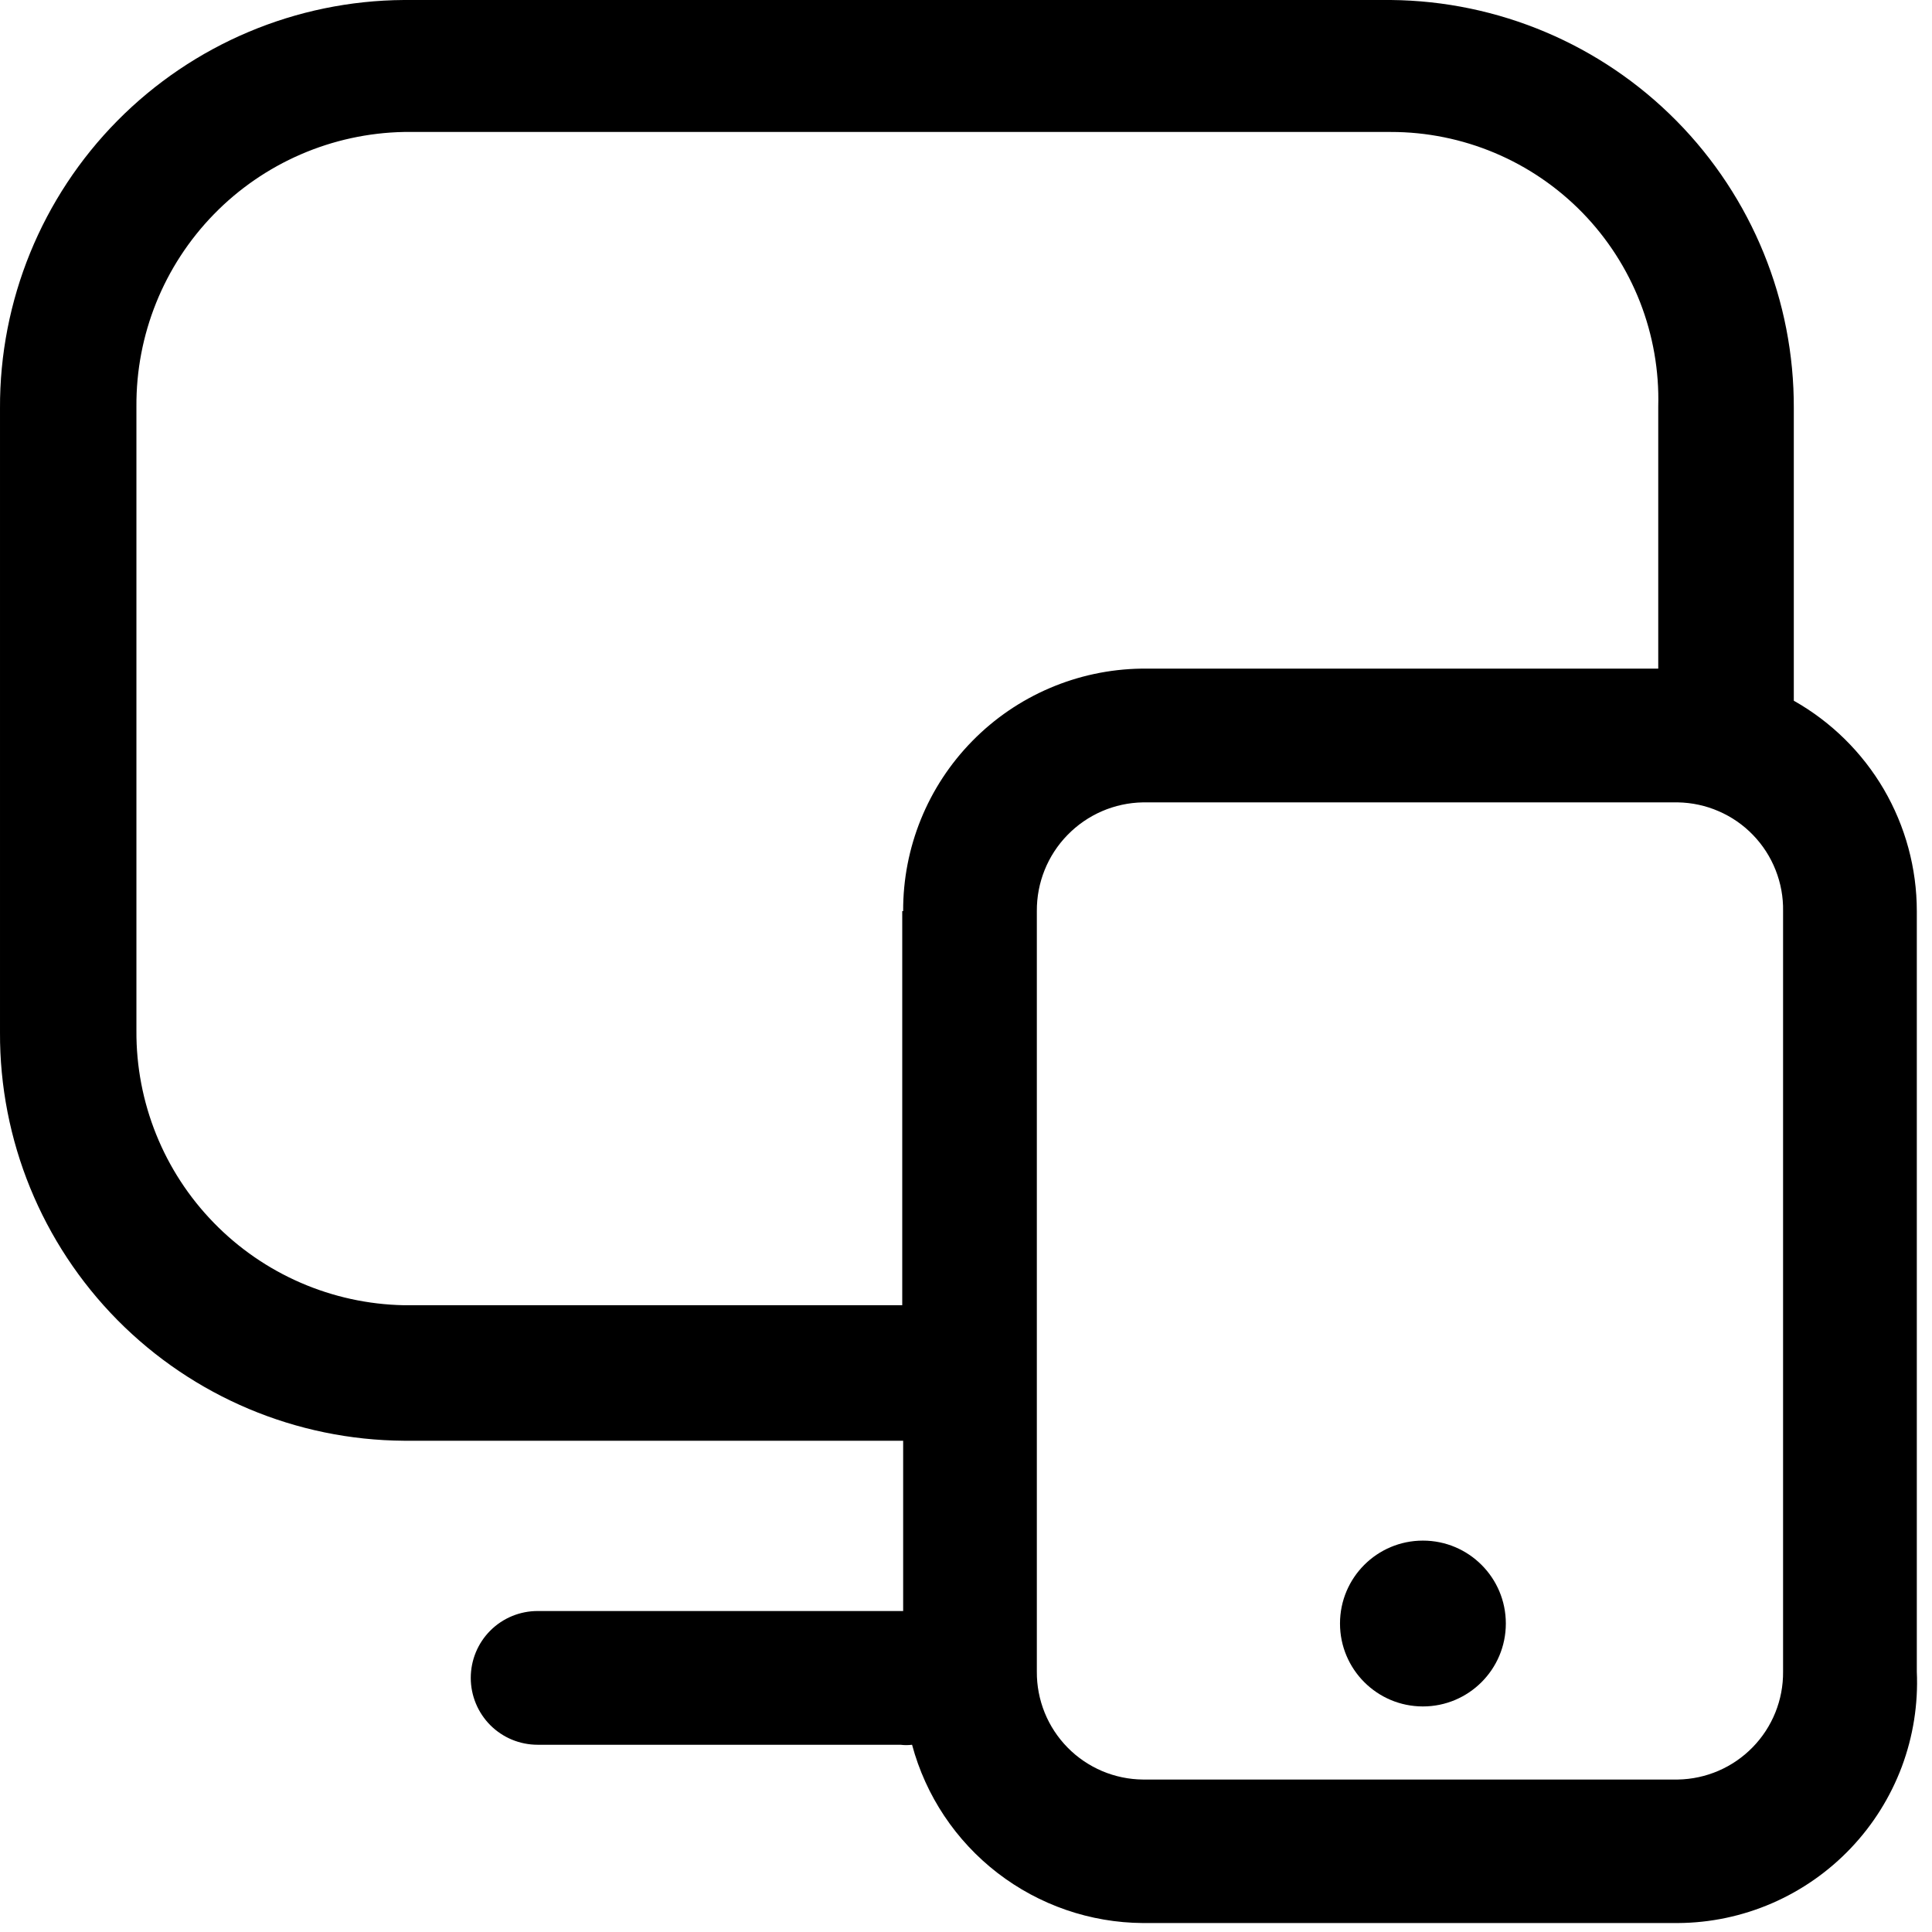 <svg width="36" height="36" viewBox="0 0 36 36" fill="none" xmlns="http://www.w3.org/2000/svg">
<path d="M33.425 13.057V7.609C33.433 5.605 32.648 3.68 31.241 2.254C29.834 0.828 27.919 0.018 25.916 0H7.526C5.519 0.013 3.6 0.822 2.189 2.248C0.779 3.674 -0.009 5.602 7.36839e-05 7.609V19.237C-0.009 21.244 0.779 23.171 2.189 24.598C3.6 26.024 5.519 26.833 7.526 26.846H16.829V30.019H10.018C9.687 30.019 9.37 30.15 9.136 30.384C8.903 30.617 8.772 30.934 8.772 31.265C8.772 31.595 8.903 31.912 9.136 32.146C9.37 32.38 9.687 32.511 10.018 32.511H16.779C16.851 32.52 16.923 32.52 16.995 32.511C17.249 33.459 17.808 34.298 18.585 34.898C19.363 35.498 20.315 35.827 21.297 35.833H31.265C31.868 35.83 32.465 35.704 33.019 35.464C33.572 35.224 34.072 34.875 34.487 34.438C34.903 34.001 35.226 33.484 35.438 32.919C35.649 32.353 35.744 31.751 35.717 31.149V16.978C35.717 16.18 35.504 15.396 35.102 14.707C34.699 14.019 34.12 13.449 33.425 13.057ZM16.812 16.978V24.321H7.526C6.189 24.295 4.916 23.743 3.984 22.785C3.051 21.828 2.533 20.541 2.542 19.204V7.575C2.533 6.238 3.051 4.952 3.984 3.994C4.916 3.037 6.189 2.485 7.526 2.459H25.916C26.581 2.458 27.241 2.592 27.854 2.85C28.468 3.109 29.023 3.488 29.488 3.965C29.952 4.442 30.316 5.007 30.559 5.627C30.801 6.247 30.917 6.91 30.899 7.575V12.459H21.264C20.079 12.477 18.948 12.961 18.118 13.807C17.287 14.653 16.824 15.793 16.829 16.978H16.812ZM33.225 31.149C33.23 31.674 33.026 32.181 32.659 32.557C32.292 32.934 31.791 33.15 31.265 33.159H21.297C21.036 33.157 20.777 33.103 20.536 33.001C20.295 32.898 20.076 32.75 19.893 32.563C19.709 32.376 19.564 32.155 19.466 31.913C19.368 31.67 19.318 31.41 19.32 31.149V16.978C19.316 16.448 19.521 15.937 19.892 15.558C20.262 15.178 20.767 14.96 21.297 14.951H31.265C31.527 14.956 31.785 15.011 32.025 15.116C32.266 15.22 32.483 15.37 32.665 15.559C32.847 15.747 32.99 15.969 33.086 16.213C33.182 16.456 33.23 16.716 33.225 16.978V31.149Z" fill="black"/>
<path d="M26.514 31.797C27.367 31.797 28.059 31.105 28.059 30.252C28.059 29.398 27.367 28.707 26.514 28.707C25.66 28.707 24.969 29.398 24.969 30.252C24.969 31.105 25.66 31.797 26.514 31.797Z" fill="black"/>
</svg>
